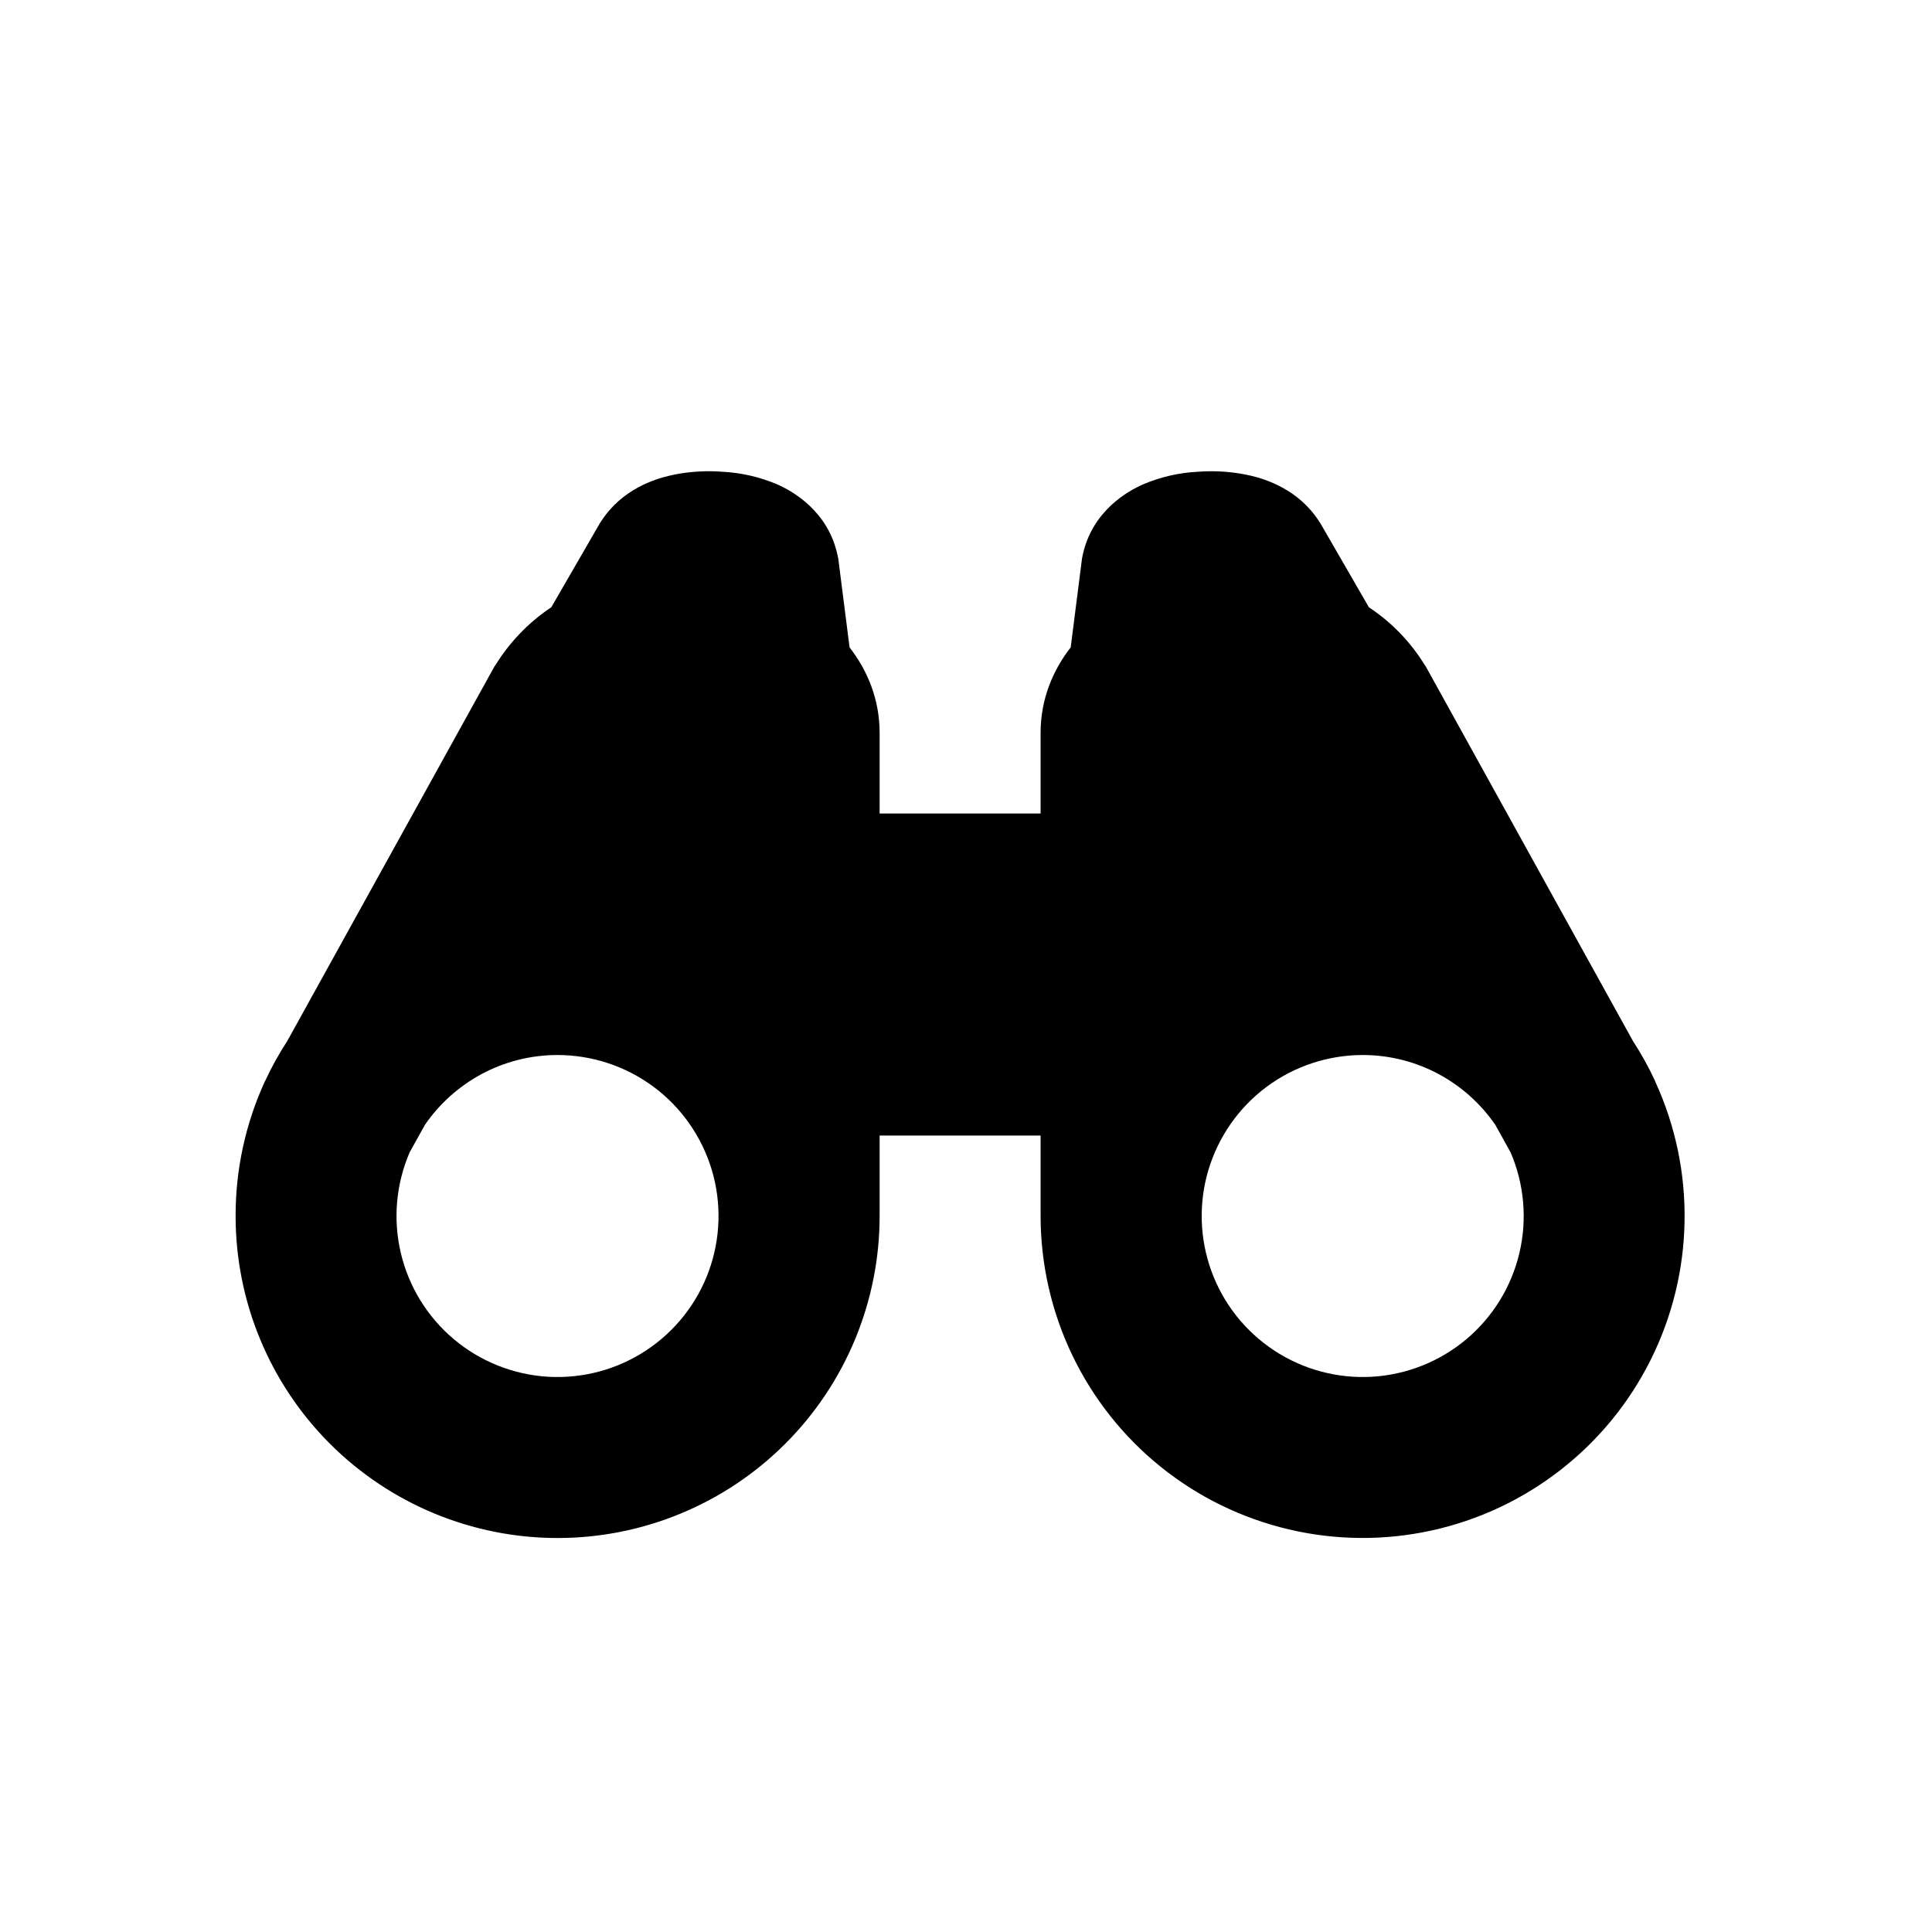 <svg width="41" height="41" viewBox="0 0 41 41" fill="none" xmlns="http://www.w3.org/2000/svg">
<path d="M15.057 10C14.778 10 14.481 10.028 14.193 10.098C13.899 10.168 13.198 10.38 12.761 11.058L12.737 11.092L11.7 12.886C11.176 13.236 10.788 13.672 10.516 14.111L10.492 14.145L6.098 22.089C5.923 22.358 5.766 22.64 5.63 22.933L5.62 22.95C5.21 23.846 4.998 24.82 5 25.806C5 27.618 5.72 29.356 7.001 30.638C8.283 31.919 10.021 32.639 11.833 32.639C13.646 32.639 15.384 31.919 16.665 30.638C17.947 29.356 18.667 27.618 18.667 25.806V24.098H22.083V25.806C22.084 26.827 22.313 27.835 22.754 28.756C23.195 29.677 23.837 30.488 24.632 31.128C25.428 31.769 26.357 32.222 27.351 32.456C28.345 32.69 29.379 32.699 30.377 32.48C31.375 32.262 32.311 31.823 33.116 31.195C33.922 30.568 34.577 29.768 35.032 28.854C35.488 27.94 35.733 26.935 35.749 25.914C35.766 24.893 35.553 23.881 35.127 22.953L35.12 22.933C34.984 22.64 34.827 22.358 34.652 22.089L30.258 14.145L30.234 14.111C29.933 13.621 29.529 13.204 29.05 12.887L28.013 11.092L27.989 11.058C27.552 10.38 26.85 10.169 26.558 10.098C26.186 10.011 25.803 9.982 25.423 10.011C25.023 10.031 24.63 10.121 24.262 10.277C23.947 10.415 23.172 10.836 22.973 11.796L22.961 11.859L22.722 13.738C22.346 14.222 22.083 14.832 22.083 15.556V17.264H18.667V15.556C18.667 14.832 18.404 14.222 18.029 13.738L17.79 11.859L17.777 11.796C17.578 10.836 16.803 10.415 16.489 10.277C16.12 10.121 15.727 10.031 15.327 10.011C15.237 10.004 15.147 10 15.057 10ZM11.833 22.389C12.568 22.39 13.284 22.627 13.873 23.066C14.462 23.505 14.894 24.123 15.105 24.827C15.316 25.531 15.293 26.284 15.042 26.975C14.791 27.665 14.323 28.256 13.709 28.66C13.095 29.064 12.367 29.259 11.633 29.217C10.9 29.174 10.199 28.896 9.636 28.424C9.073 27.952 8.677 27.311 8.507 26.595C8.337 25.88 8.403 25.13 8.693 24.455L9.018 23.87C9.633 22.977 10.665 22.389 11.833 22.389ZM28.917 22.389C30.085 22.389 31.117 22.977 31.732 23.87L32.057 24.455C32.347 25.13 32.413 25.88 32.243 26.595C32.073 27.311 31.677 27.952 31.114 28.424C30.551 28.896 29.85 29.174 29.116 29.217C28.383 29.259 27.655 29.064 27.041 28.66C26.427 28.256 25.959 27.665 25.708 26.975C25.457 26.284 25.434 25.531 25.645 24.827C25.856 24.123 26.288 23.505 26.877 23.066C27.466 22.627 28.182 22.39 28.917 22.389Z" fill="black"/>
</svg>

